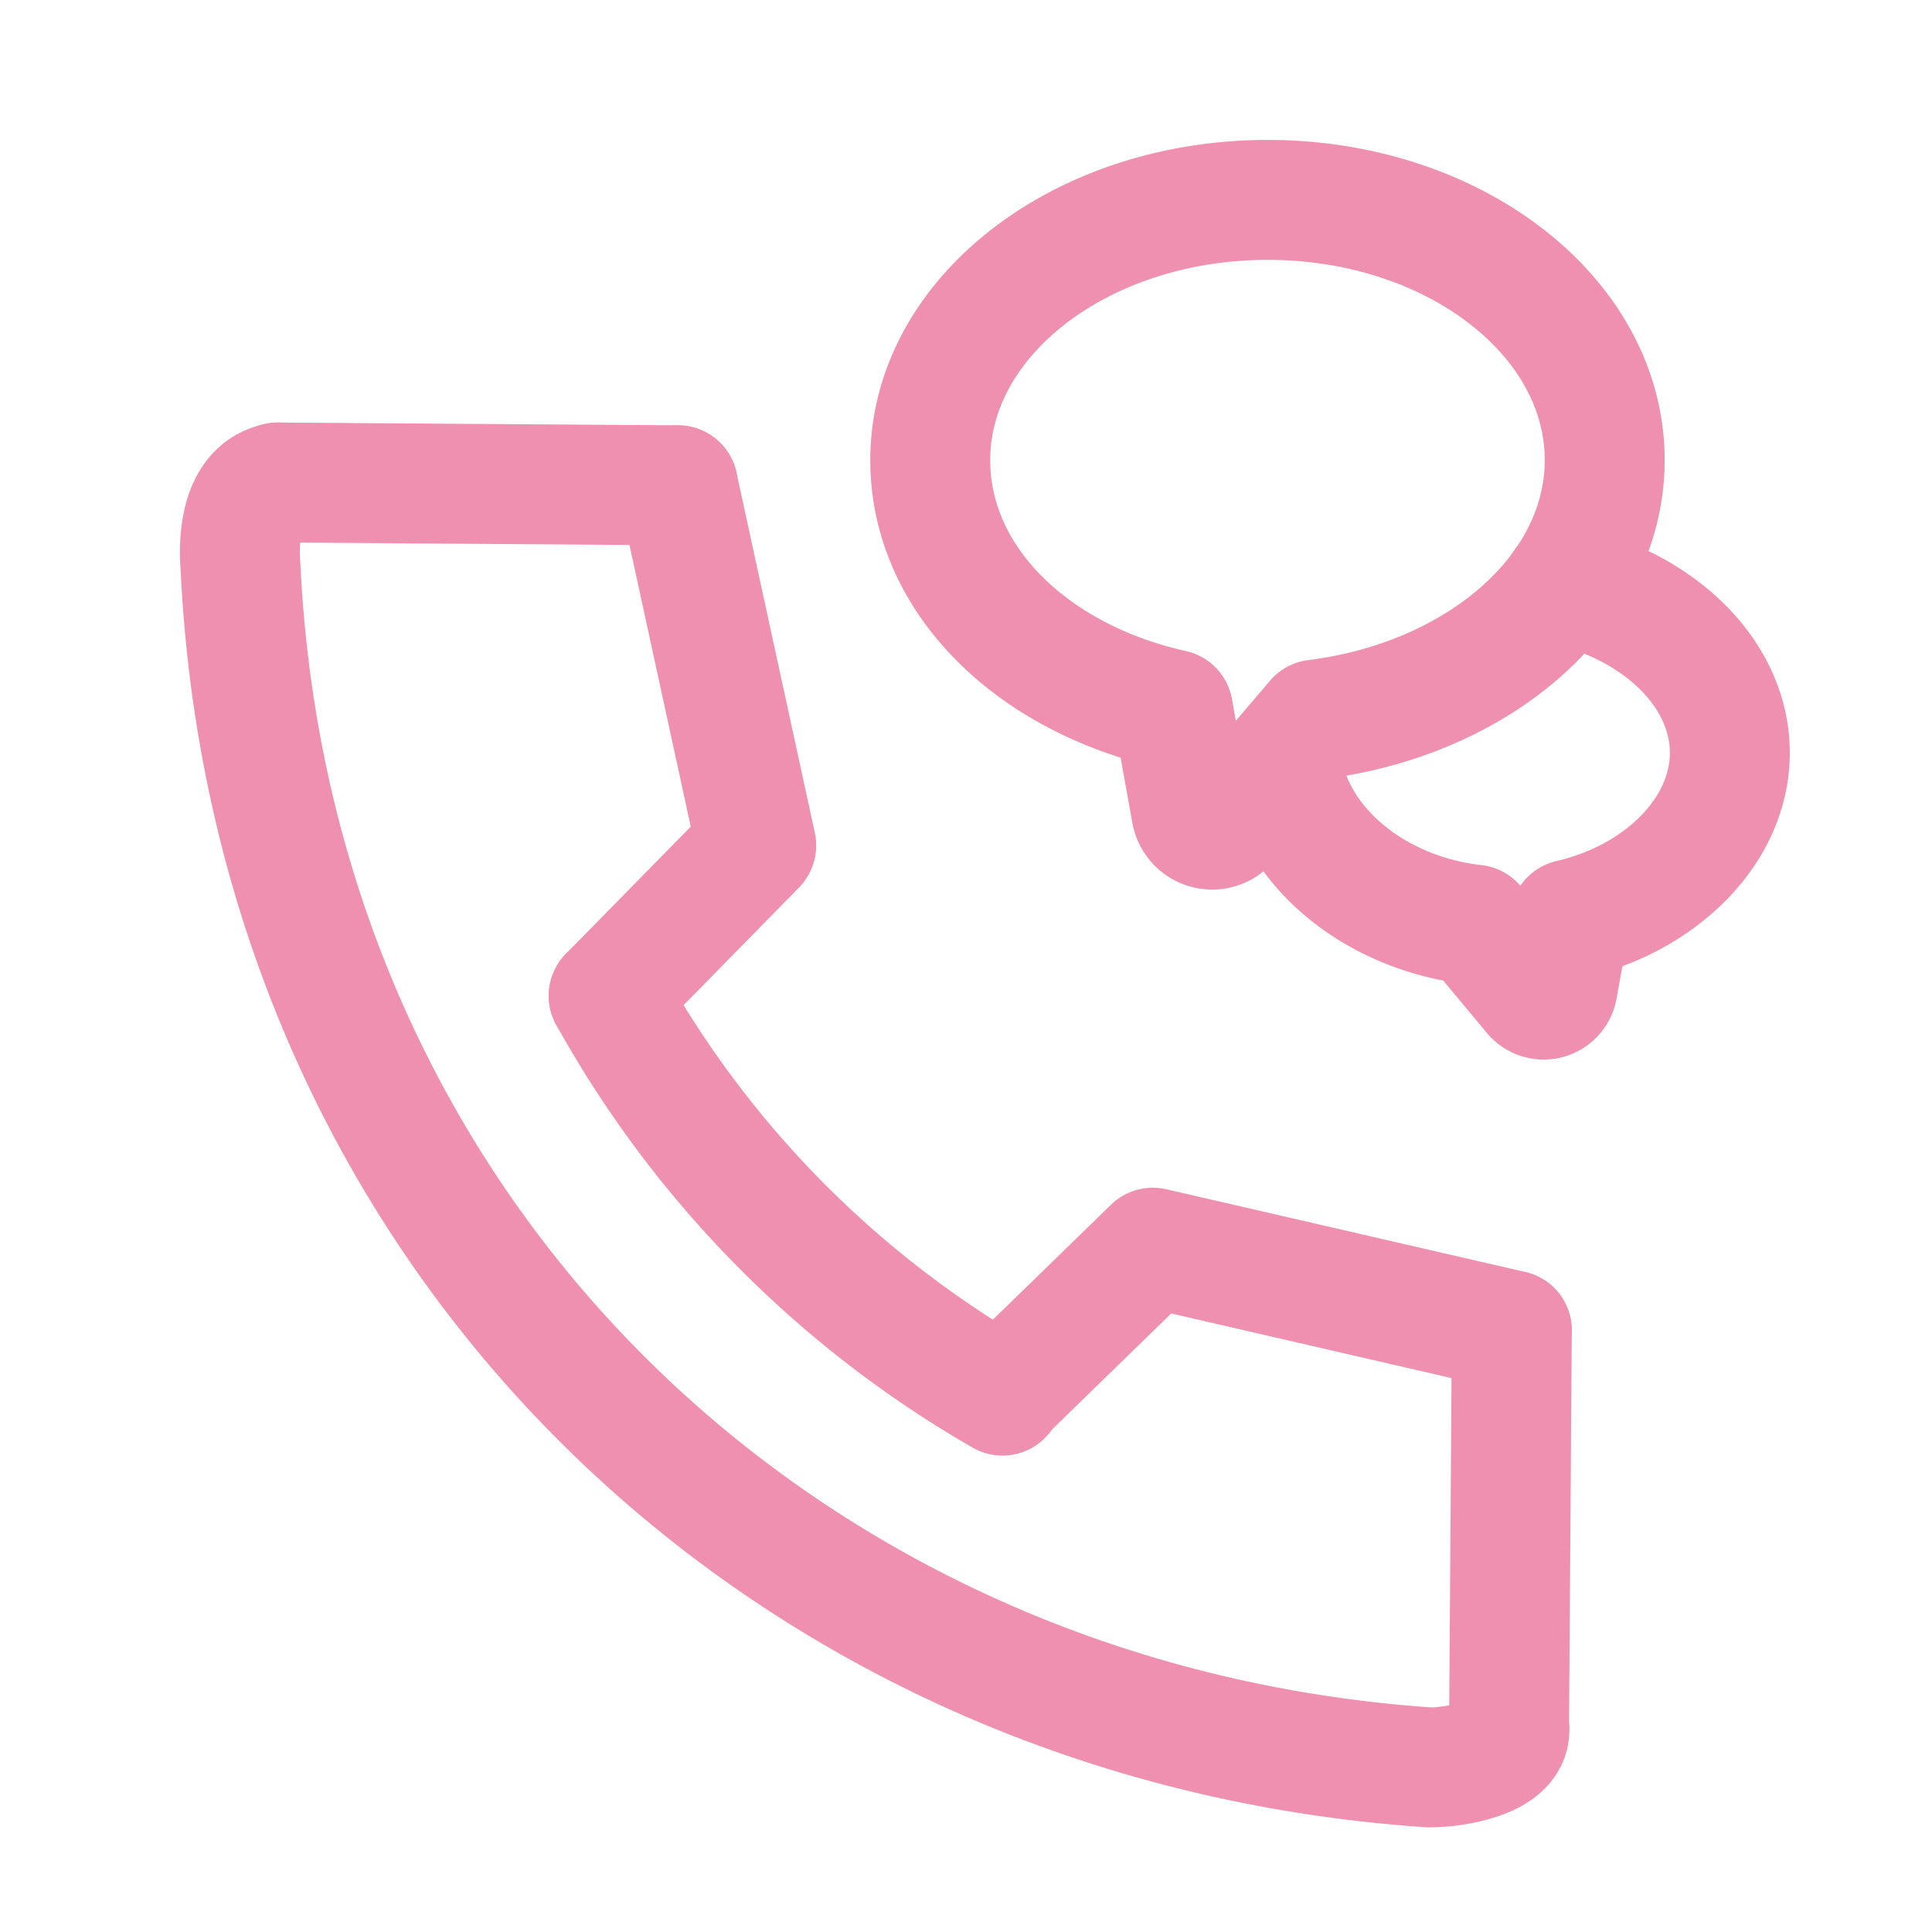 <svg id="_506_s_f" data-name="506_s_f" xmlns="http://www.w3.org/2000/svg" width="48.326" height="48.326" viewBox="0 0 48.326 48.326">
  <rect id="長方形_1365" data-name="長方形 1365" width="48" height="48" transform="matrix(1, 0.007, -0.007, 1, 0.327, 0)" fill="none"/>
  <g id="グループ_61" data-name="グループ 61" transform="translate(6 5)">
    <g id="電話" transform="translate(0 7.069)">
      <path id="パス_16340" data-name="パス 16340" d="M9.27,8.06c-.93.17-1,1.41-.94,2.12C9.14,27,22,39.11,38.07,40.2c.66,0,2-.23,2-.93" transform="translate(-8.314 -8.06)" fill="none" stroke="#ef90b0" stroke-linecap="round" stroke-miterlimit="10" stroke-width="3"/>
      <path id="パス_16341" data-name="パス 16341" d="M17.54,20.9a26.2,26.2,0,0,0,9.85,10" transform="translate(-8.314 -8.06)" fill="none" stroke="#ef90b0" stroke-linecap="round" stroke-miterlimit="10" stroke-width="3"/>
      <path id="パス_16342" data-name="パス 16342" d="M40.13,29.27,31.15,27.2l-3.76,3.66" transform="translate(-8.314 -8.06)" fill="none" stroke="#ef90b0" stroke-linecap="round" stroke-linejoin="round" stroke-width="3"/>
      <path id="パス_16343" data-name="パス 16343" d="M19.27,8.13l1.96,9.01L17.54,20.9" transform="translate(-8.314 -8.06)" fill="none" stroke="#ef90b0" stroke-linecap="round" stroke-linejoin="round" stroke-width="3"/>
      <line id="線_57" data-name="線 57" x2="10" y2="0.07" transform="translate(0.956 0)" fill="none" stroke="#ef90b0" stroke-linecap="round" stroke-miterlimit="10" stroke-width="3"/>
      <line id="線_58" data-name="線 58" x1="0.07" y2="10" transform="translate(31.746 21.21)" fill="none" stroke="#ef90b0" stroke-linecap="round" stroke-miterlimit="10" stroke-width="3"/>
    </g>
    <g id="吹き出し" transform="translate(17.269)">
      <path id="パス_16349" data-name="パス 16349" d="M30.87,20.51c0-3.6-3.78-6.51-8.43-6.51S14,16.91,14,20.51c0,3,2.56,5.46,6.07,6.24l.46,2.56a.53.53,0,0,0,.93.25L23.64,27C27.72,26.49,30.87,23.79,30.87,20.51Z" transform="translate(-14 -14)" fill="none" stroke="#ef90b0" stroke-linecap="round" stroke-linejoin="round" stroke-width="3"/>
      <path id="パス_16350" data-name="パス 16350" d="M29.84,23.62c2.45.56,4.16,2.27,4.16,4.21S32.29,31.47,30,32l-.31,1.71a.35.35,0,0,1-.62.16l-1.45-1.74c-2.52-.28-4.59-2-4.84-4.1" transform="translate(-14 -14)" fill="none" stroke="#ef90b0" stroke-linecap="round" stroke-linejoin="round" stroke-width="3"/>
    </g>
  </g>
</svg>
